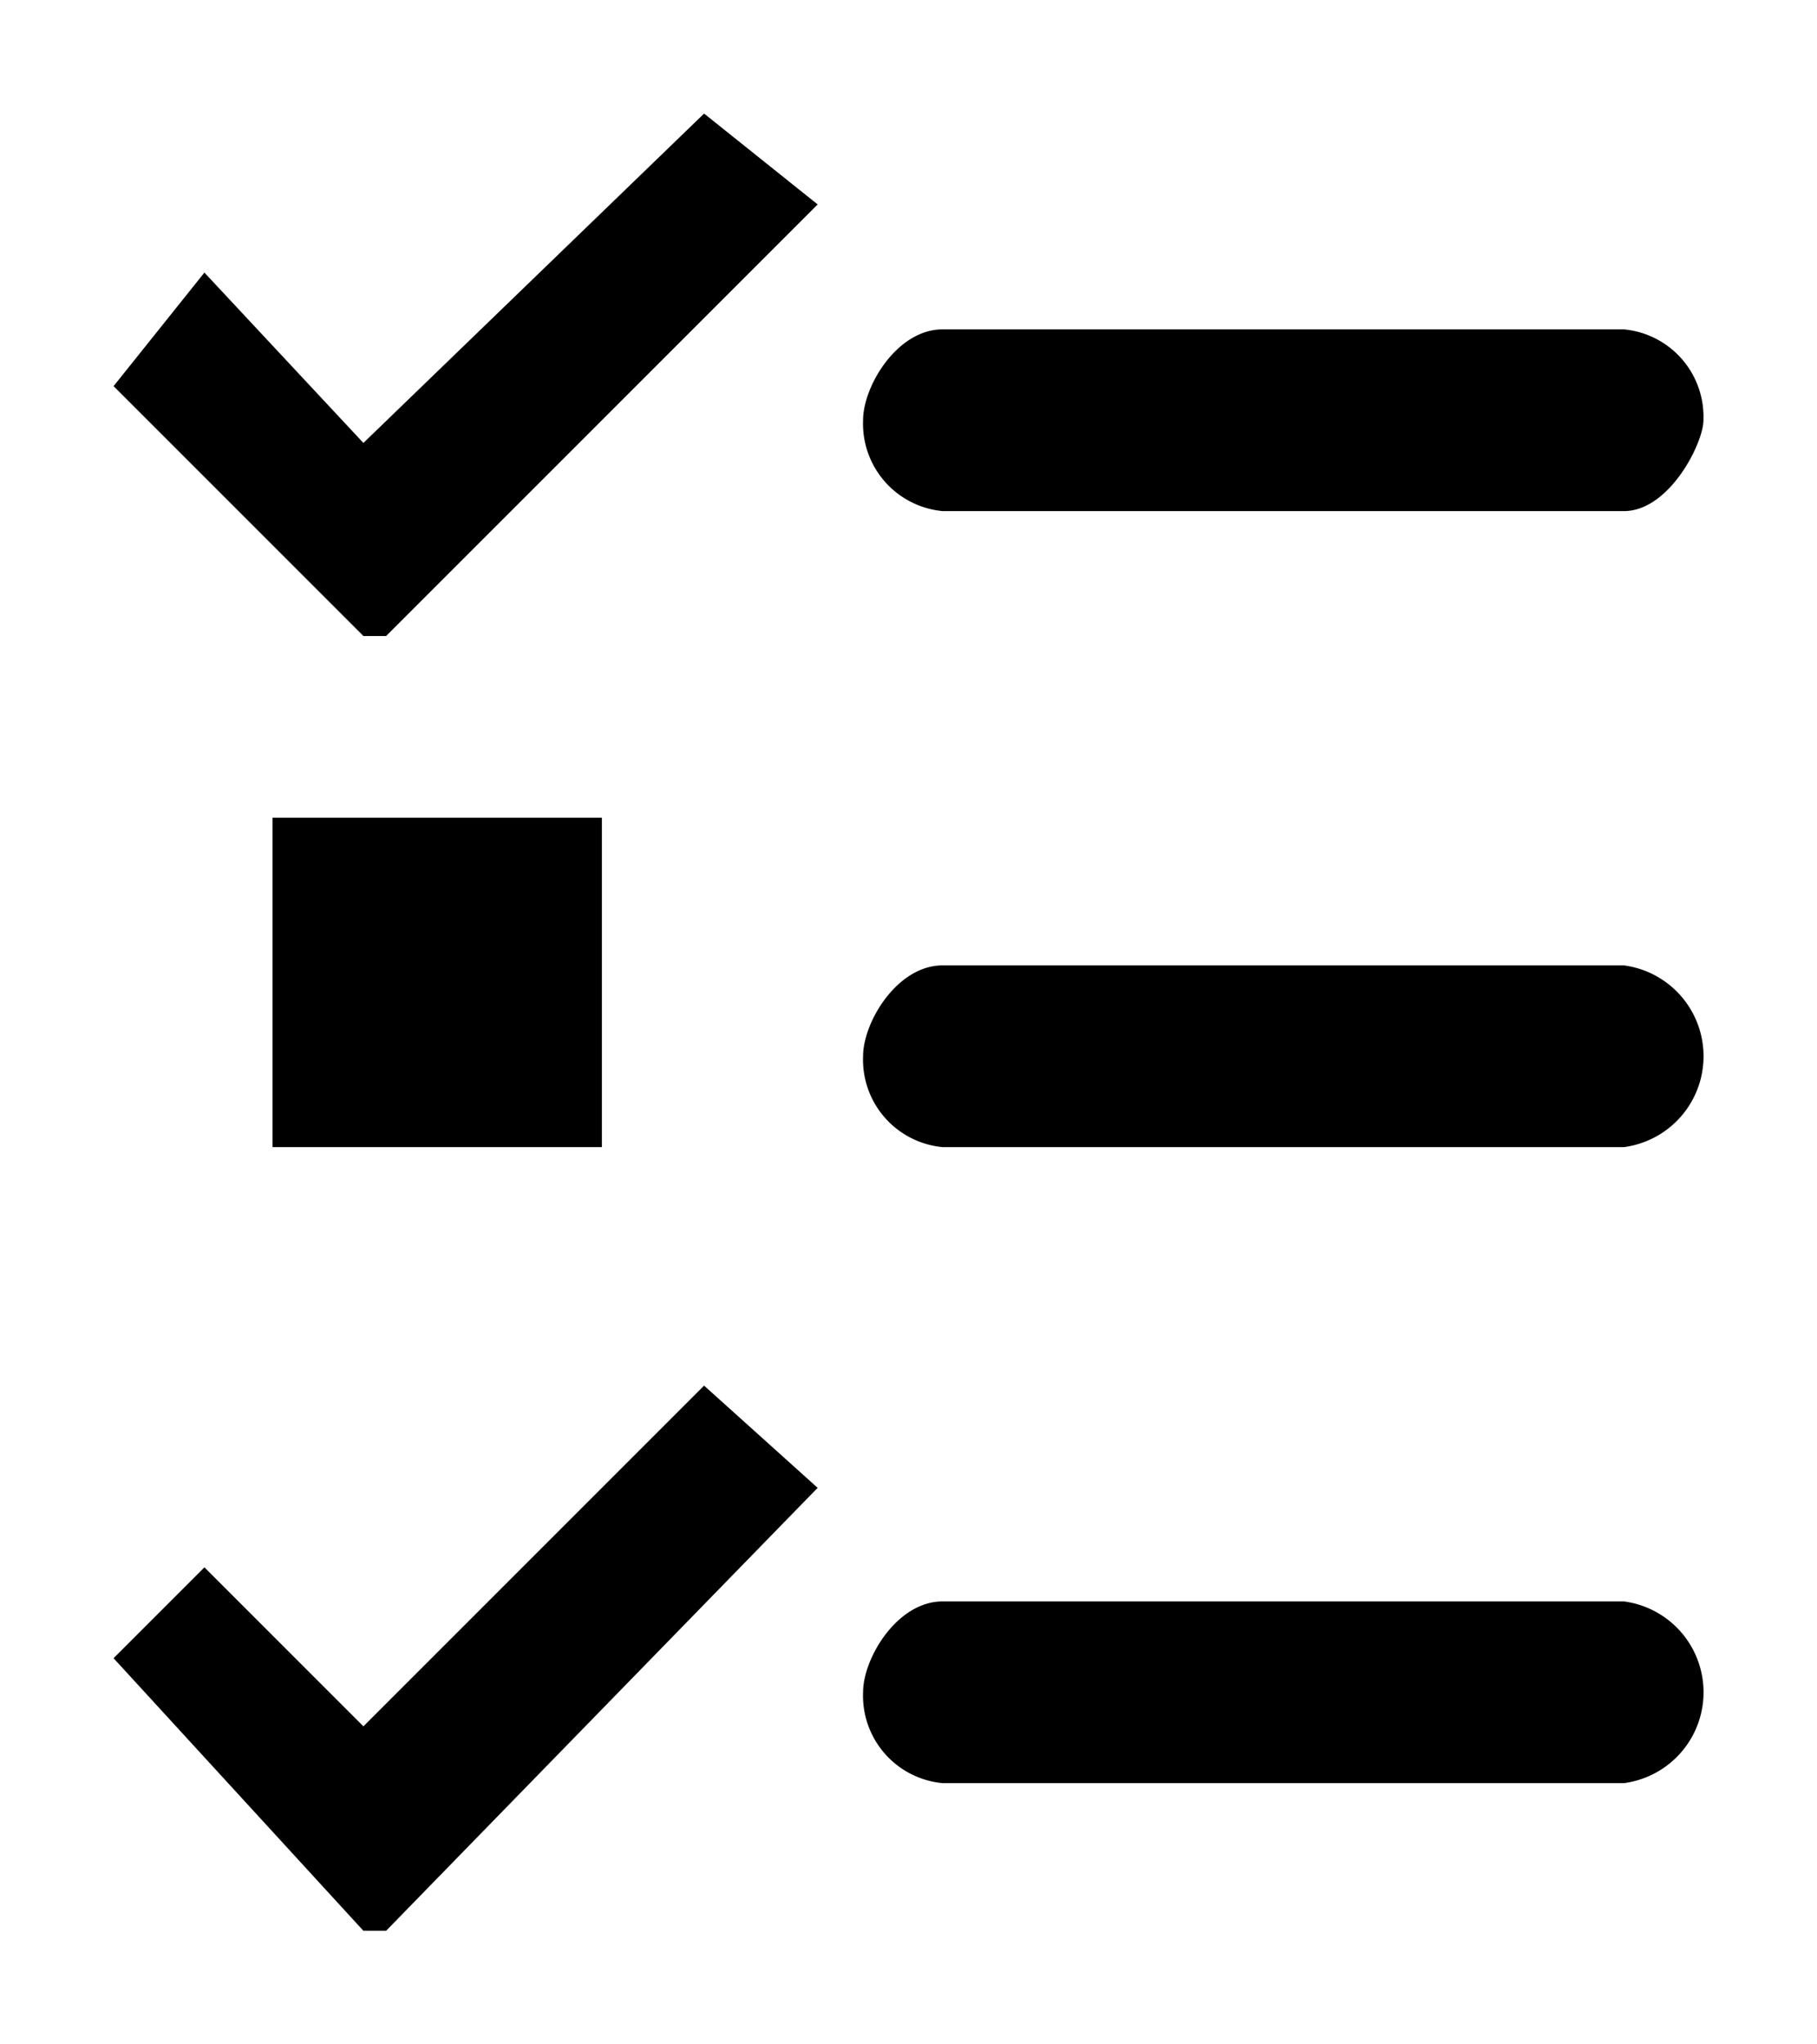 <svg xmlns="http://www.w3.org/2000/svg" xmlns:xlink="http://www.w3.org/1999/xlink" width="16" height="18" viewBox="0 0 16 18">
  <rect x="0" y="0" width="16" height="18" fill="#808080" stroke="none"/>
  <defs>
    <clipPath id="clip-Embed_question">
      <rect width="16" height="18"/>
    </clipPath>
  </defs>
  <g id="Embed_question" data-name="Embed question" clip-path="url(#clip-Embed_question)">
    <rect width="16" height="18" fill="#fff"/>
    <g id="Group_404" data-name="Group 404" transform="translate(-10377 926)">
      <rect id="Rectangle_228" data-name="Rectangle 228" width="16" height="18" transform="translate(10377 -926)" fill="#fff"/>
      <g id="Group_387" data-name="Group 387" transform="translate(10377 -925)">
        <rect id="Rectangle_227" data-name="Rectangle 227" width="2.9" height="2.9" transform="translate(2.4 6.2)"/>
        <g id="Group_382" data-name="Group 382">
          <path id="Path_473" data-name="Path 473" d="M14.3,3.5h-6a.773.773,0,0,1-.7-.8c0-.3.3-.8.7-.8h6a.773.773,0,0,1,.7.8C15,2.9,14.7,3.5,14.3,3.5Z"/>
        </g>
        <g id="Group_383" data-name="Group 383">
          <path id="Path_474" data-name="Path 474" d="M14.3,9.1h-6a.773.773,0,0,1-.7-.8c0-.3.3-.8.7-.8h6a.807.807,0,0,1,0,1.6Z"/>
        </g>
        <g id="Group_384" data-name="Group 384">
          <path id="Path_475" data-name="Path 475" d="M7.2.8,6.2,0l-3,2.9L1.8,1.4,1,2.4,3.2,4.6h.2Z"/>
        </g>
        <g id="Group_385" data-name="Group 385">
          <path id="Path_476" data-name="Path 476" d="M14.3,14.7h-6a.773.773,0,0,1-.7-.8c0-.3.3-.8.7-.8h6a.807.807,0,0,1,0,1.6Z"/>
        </g>
        <g id="Group_386" data-name="Group 386">
          <path id="Path_477" data-name="Path 477" d="M7.2,12.1l-1-.9-3,3L1.8,12.8l-.8.8L3.2,16h.2Z"/>
        </g>
      </g>
    </g>
  </g>
</svg>
